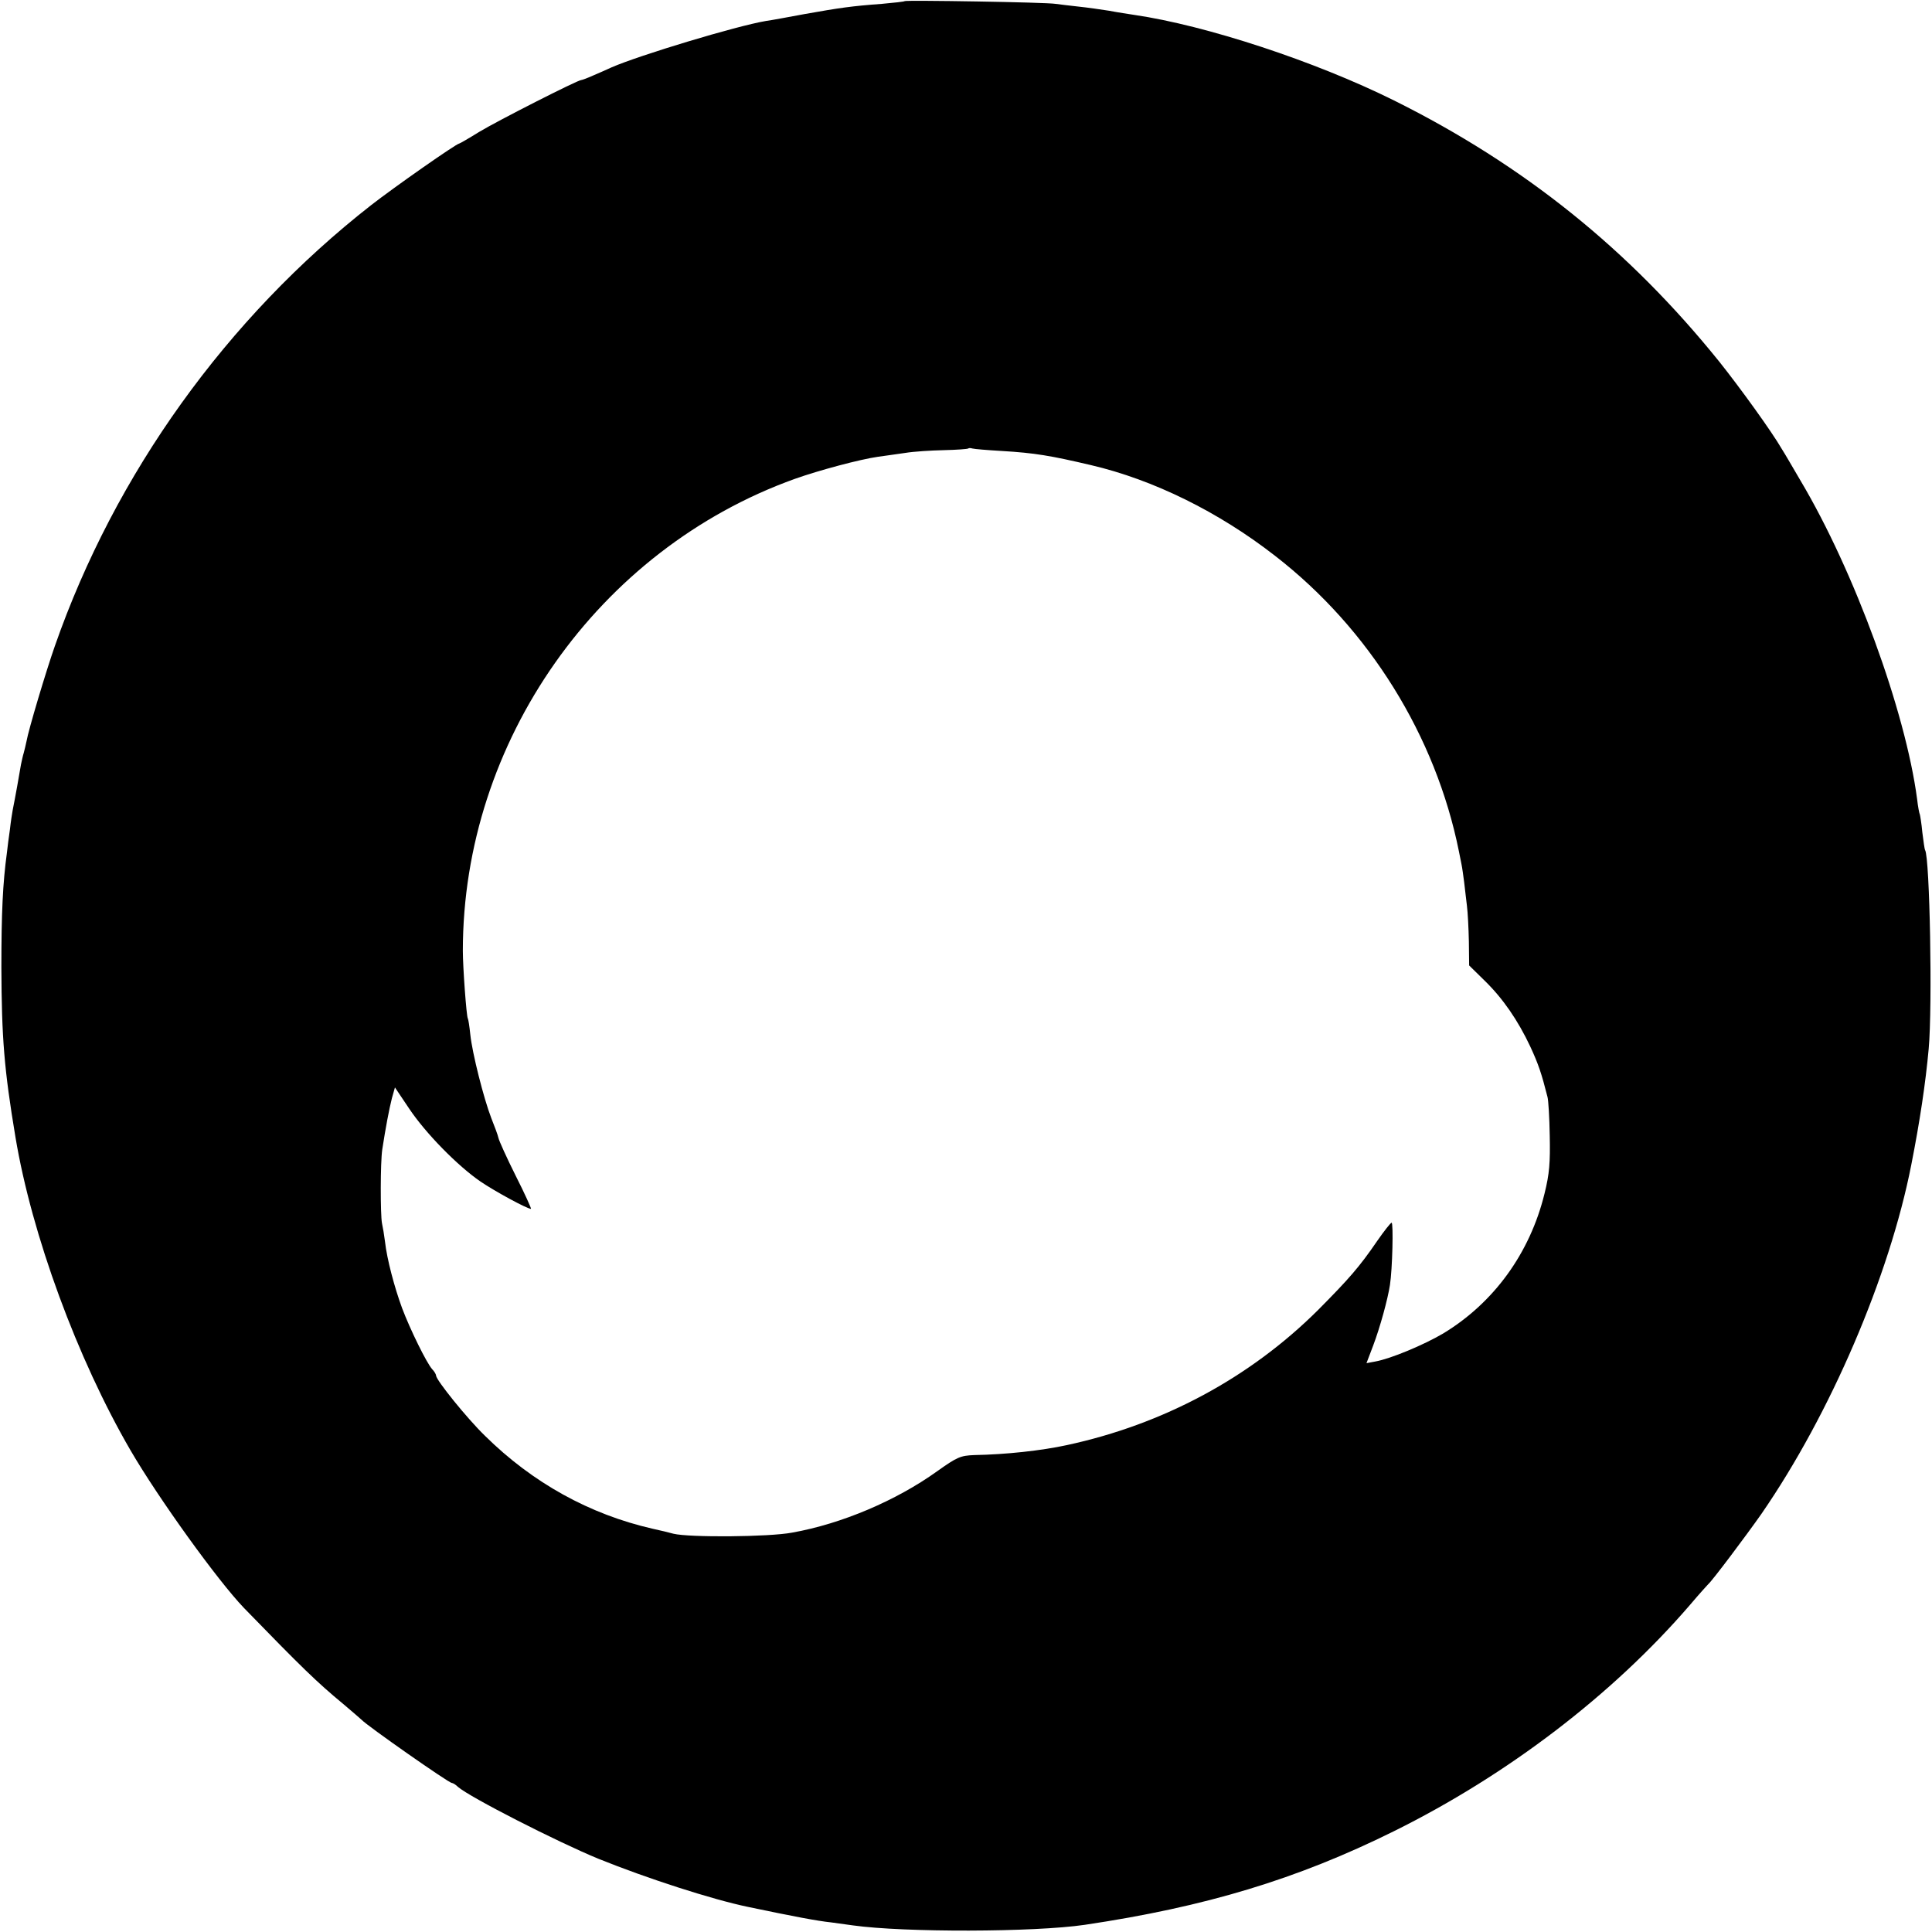 <?xml version="1.0" standalone="no"?>
<!DOCTYPE svg PUBLIC "-//W3C//DTD SVG 20010904//EN"
 "http://www.w3.org/TR/2001/REC-SVG-20010904/DTD/svg10.dtd">
<svg version="1.0" xmlns="http://www.w3.org/2000/svg"
 width="700pt" height="700pt" viewBox="0 0 700 700"
 preserveAspectRatio="xMidYMid meet">
<g transform="translate(0,700) scale(0.1,-0.1)"
fill="#000000" stroke="none">
<path d="M3278 6996 c-1 -2 -39 -6 -83 -10 -108 -8 -151 -14 -280 -37 -60 -11
-123 -23 -140 -25 -107 -18 -458 -124 -559 -168 -17 -8 -47 -21 -68 -30 -20
-9 -39 -16 -42 -16 -13 0 -304 -148 -370 -188 -37 -23 -70 -42 -72 -42 -10 0
-237 -159 -319 -223 -523 -409 -928 -973 -1146 -1597 -32 -91 -96 -305 -103
-346 -3 -13 -7 -32 -10 -42 -3 -9 -7 -28 -10 -42 -4 -26 -23 -131 -30 -165 -2
-11 -7 -42 -10 -70 -4 -27 -9 -66 -11 -85 -15 -110 -20 -218 -20 -415 1 -256
10 -369 51 -615 59 -354 224 -803 417 -1135 102 -175 316 -472 411 -571 210
-216 263 -268 361 -349 33 -28 62 -53 65 -56 19 -21 316 -229 327 -229 4 0 14
-6 22 -14 42 -37 359 -199 510 -261 176 -71 411 -147 541 -174 167 -35 252
-51 300 -56 30 -4 66 -9 80 -11 185 -26 657 -25 840 2 437 65 769 165 1120
339 412 204 793 495 1073 820 33 39 63 72 66 75 13 10 139 178 193 255 250
362 464 862 543 1265 31 157 52 298 63 420 14 154 4 692 -13 720 -2 3 -6 32
-10 64 -3 33 -8 62 -9 65 -2 3 -7 29 -10 56 -42 318 -227 825 -422 1153 -27
46 -57 98 -68 115 -37 64 -152 223 -227 317 -328 407 -708 712 -1178 946 -286
142 -681 272 -941 310 -19 3 -60 9 -91 15 -31 5 -81 12 -110 15 -30 3 -67 8
-84 10 -34 6 -541 14 -547 10z m352 -1630 c119 -7 177 -17 322 -51 227 -53
464 -170 668 -329 341 -264 582 -653 666 -1071 2 -11 6 -31 9 -45 3 -14 7 -44
10 -67 3 -24 7 -62 10 -85 3 -23 6 -81 7 -129 l1 -87 55 -54 c67 -65 122 -145
167 -241 29 -63 40 -95 62 -182 3 -11 7 -74 8 -140 2 -97 -1 -138 -19 -210
-53 -216 -184 -396 -368 -507 -70 -41 -189 -91 -245 -101 l-32 -6 24 63 c25
66 53 168 61 220 9 57 13 226 6 226 -4 -1 -27 -30 -52 -66 -65 -95 -102 -137
-214 -250 -247 -246 -562 -415 -911 -490 -92 -20 -221 -34 -335 -36 -50 -2
-62 -7 -135 -59 -148 -106 -345 -190 -525 -222 -84 -16 -372 -18 -430 -4 -14
4 -47 12 -75 18 -228 52 -435 166 -608 337 -65 63 -177 202 -177 218 0 4 -6
15 -14 23 -20 22 -80 144 -109 221 -28 76 -55 178 -62 241 -3 24 -8 54 -11 67
-6 32 -6 220 1 267 12 78 25 147 35 186 l11 39 51 -76 c60 -90 176 -208 259
-265 53 -36 169 -99 183 -99 2 0 -22 54 -55 119 -33 66 -61 128 -63 138 -2 10
-14 42 -26 72 -27 70 -69 235 -76 303 -3 29 -7 55 -9 58 -5 8 -18 186 -18 245
0 758 490 1454 1203 1710 87 31 237 71 301 80 24 3 69 10 99 14 30 5 93 9 140
10 46 1 86 4 88 6 2 2 9 2 15 0 7 -2 55 -6 107 -9z"/>
</g>
</svg>

